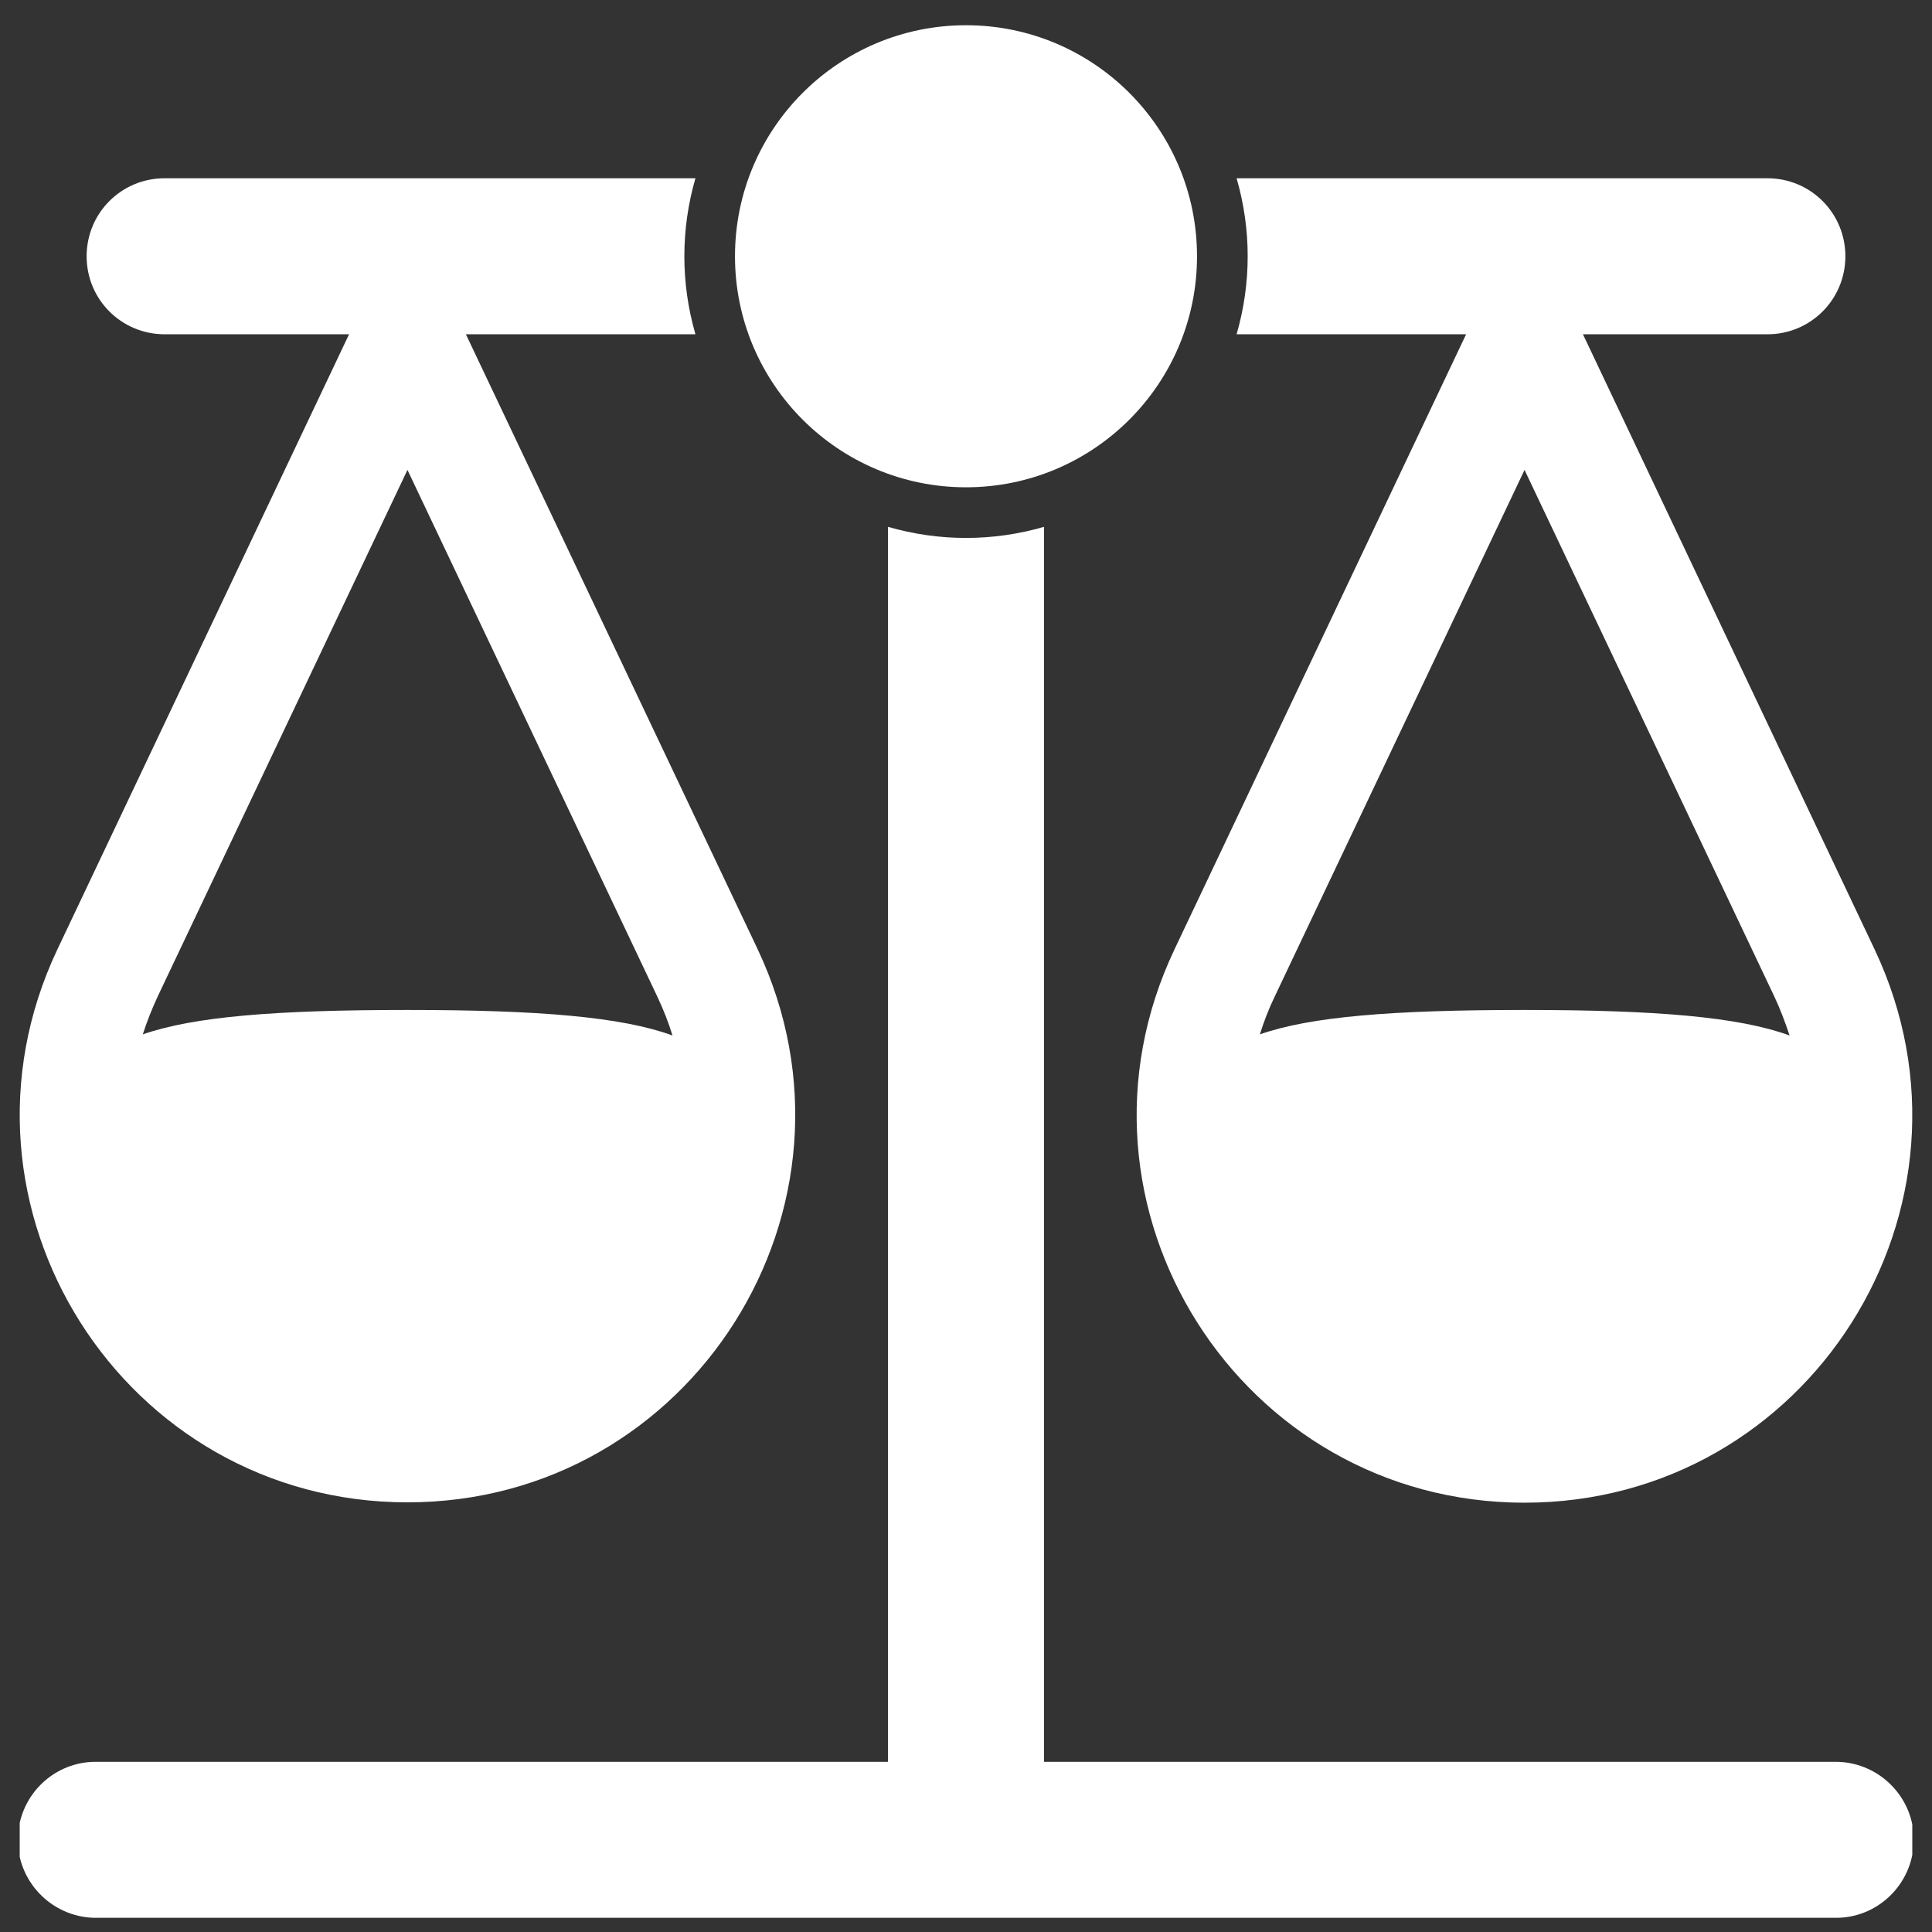 <svg xmlns="http://www.w3.org/2000/svg" fill="none" viewBox="0 0 49 49" height="49" width="49">
<rect x="0" y="0" width="49" height="49" fill="#333333" stroke="none"/>
<g clip-path="url(#clip0_86_468)">
<path fill="white" d="M10.334 38.103C17.544 38.103 22.297 30.593 19.213 24.068L11.816 8.478H17.638C17.263 7.184 17.263 5.815 17.638 4.521H4.175C3.078 4.521 2.197 5.403 2.197 6.5C2.197 7.596 3.078 8.478 4.175 8.478H8.853L1.456 24.078C-1.628 30.593 3.125 38.103 10.334 38.103ZM3.997 25.278L10.334 11.918L16.672 25.278C16.822 25.596 16.953 25.925 17.056 26.262C15.772 25.793 13.691 25.615 10.334 25.615C6.978 25.615 4.916 25.784 3.622 26.234C3.725 25.906 3.856 25.587 3.997 25.278ZM37.184 8.478L29.788 24.078C26.694 30.593 31.456 38.112 38.666 38.112C45.875 38.112 50.628 30.603 47.544 24.078L40.147 8.478H44.825C45.922 8.478 46.803 7.596 46.803 6.5C46.803 5.403 45.922 4.521 44.825 4.521H31.363C31.738 5.815 31.738 7.184 31.363 8.478H37.184ZM45.388 26.262C44.103 25.793 42.022 25.615 38.666 25.615C35.309 25.615 33.238 25.784 31.953 26.234C32.056 25.906 32.178 25.587 32.328 25.278L38.666 11.918L45.003 25.278C45.153 25.596 45.275 25.925 45.388 26.262Z"></path>
<path fill="white" d="M46.522 44.684H26.478V13.362C25.184 13.737 23.816 13.737 22.522 13.362V44.684H2.478C1.381 44.656 0.481 45.527 0.453 46.615C0.425 47.702 1.297 48.612 2.384 48.64H46.513C47.609 48.668 48.509 47.796 48.538 46.709C48.566 45.621 47.694 44.712 46.606 44.684H46.522Z"></path>
<path fill="white" d="M24.5 12.359C27.736 12.359 30.359 9.736 30.359 6.5C30.359 3.263 27.736 0.64 24.5 0.64C21.264 0.64 18.641 3.263 18.641 6.5C18.641 9.736 21.264 12.359 24.5 12.359Z"></path>
</g>
<defs>
<clipPath id="clip0_86_468">
<rect transform="translate(0.5 0.64)" fill="white" height="48" width="48"></rect>
</clipPath>
</defs>
</svg>
